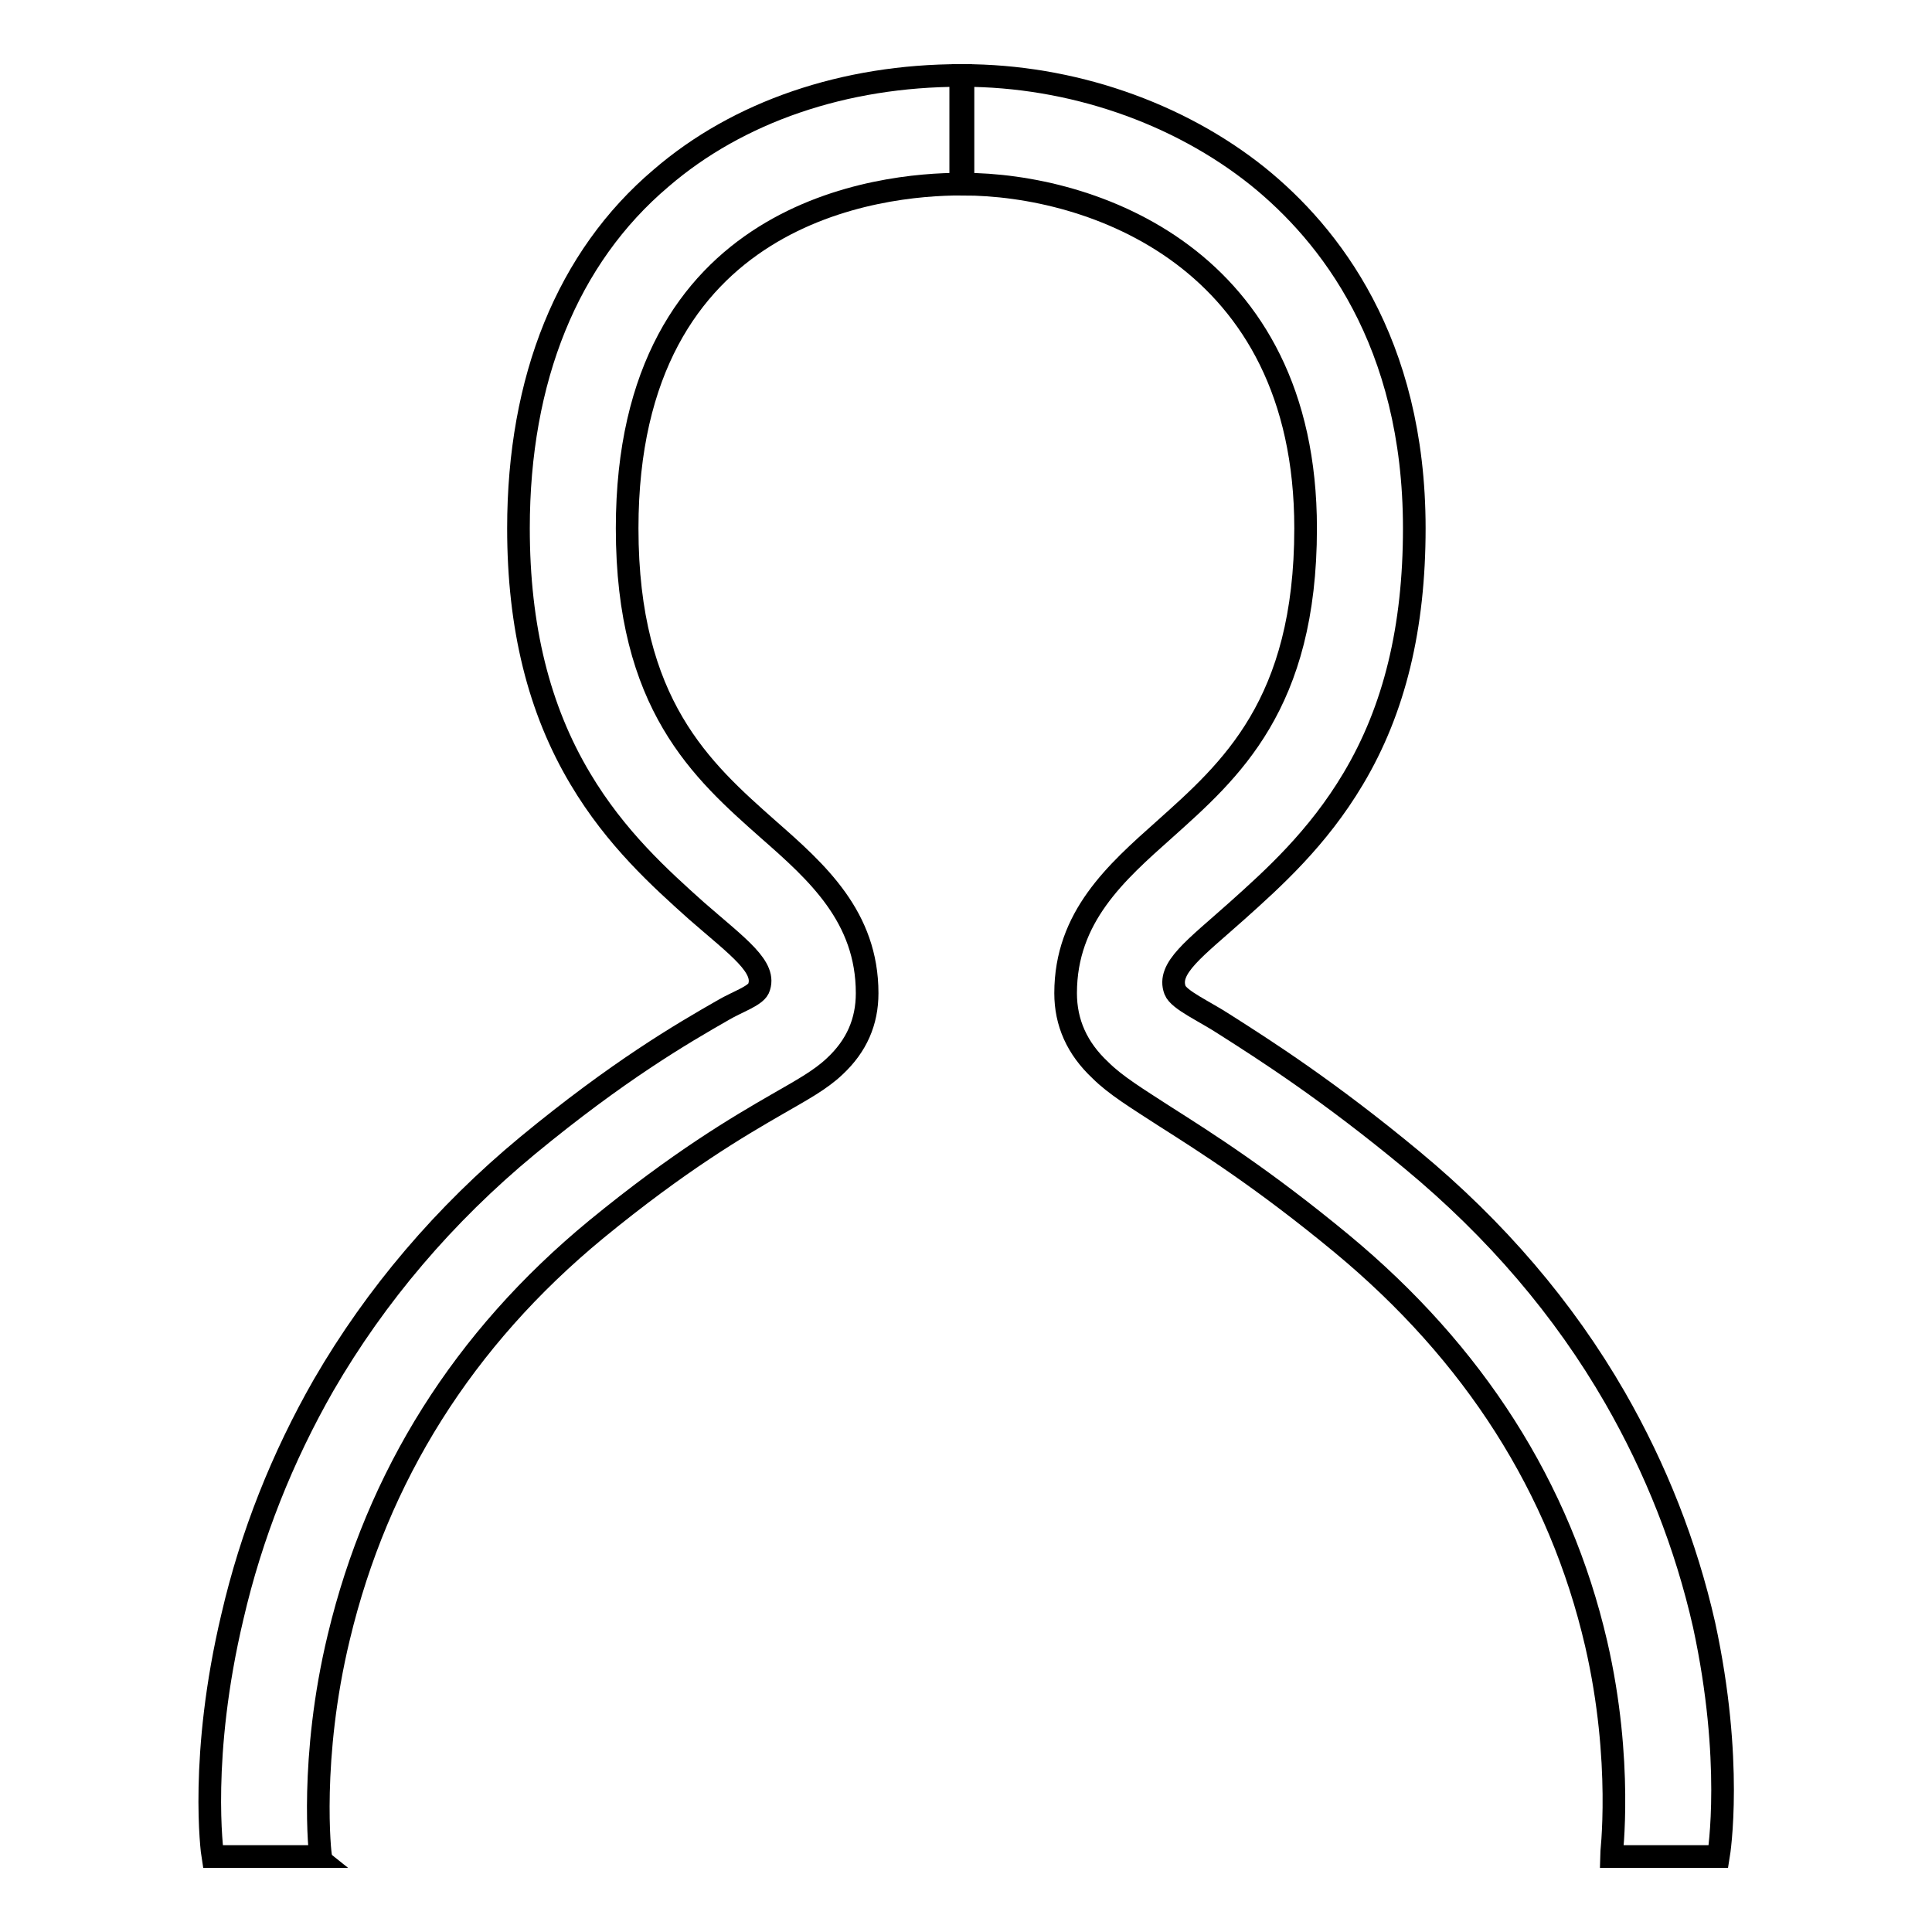 <?xml version="1.0" encoding="utf-8"?>
<!-- Svg Vector Icons : http://www.onlinewebfonts.com/icon -->
<!DOCTYPE svg PUBLIC "-//W3C//DTD SVG 1.1//EN" "http://www.w3.org/Graphics/SVG/1.1/DTD/svg11.dtd">
<svg version="1.1" xmlns="http://www.w3.org/2000/svg" xmlns:xlink="http://www.w3.org/1999/xlink" x="0px" y="0px" viewBox="0 0 256 256" enable-background="new 0 0 256 256" xml:space="preserve">
<g><g><path stroke-width="3" fill-opacity="0" stroke="#000000"  d="M28.2,246c-0.1-0.6-1.8-13.3,2.6-31.8c2.5-10.8,6.6-21.1,12.1-30.7c6.9-11.9,16-22.6,27-31.7c12-9.9,20.4-14.8,26-18c1.7-1,4.1-1.8,4.6-2.8c1.2-2.8-2.7-5.5-8.2-10.3c-4.8-4.3-10.7-9.6-15.4-17.5C71.4,94,68.7,83.1,68.7,70c0-19.8,6.5-35.9,18.9-46.4C97.8,14.8,111.9,10,127.3,10v14.4c-10.4,0-44.2,3.3-44.2,45.6c0,23.4,9.9,32.1,18.7,39.9c6.5,5.7,13.1,11.6,13.1,21.7c0,3.8-1.4,7-4.3,9.7c-1.9,1.8-4.3,3.1-7.6,5c-5.2,3-12.9,7.5-24,16.6c-17.6,14.5-29,32.7-34.1,54c-3.9,16.1-2.5,29-2.4,29.1H28.2z"/><path stroke-width="3" fill-opacity="0" stroke="#000000"  d="M227.7,246h-7.1h-7.1c0-0.1,1.6-12.6-2-28.2c-4.8-20.7-16.2-38.5-33.7-53c-10.4-8.6-18-13.4-23.5-16.9c-3.7-2.4-6.5-4.1-8.5-6.1c-3.1-2.9-4.6-6.3-4.6-10.2c0-10.1,6.7-16,13.1-21.7c8.7-7.8,18.7-16.5,18.7-39.9c0-36-28.5-45.6-45.4-45.6V10c14.3,0,28.5,4.9,39.1,13.4c9.4,7.6,20.7,21.8,20.7,46.6c0,13.1-2.6,24-8.1,33.2c-4.7,7.9-10.6,13.2-15.4,17.5c-5.6,5-9.3,7.6-8.2,10.5c0.5,1.3,3.9,2.8,6.5,4.5c5.5,3.5,13.8,8.8,24.9,18c11.1,9.2,20.1,19.7,26.9,31.5c5.4,9.4,9.4,19.5,11.8,30.1C229.7,233.3,227.8,245.4,227.7,246z"/></g></g>
</svg>